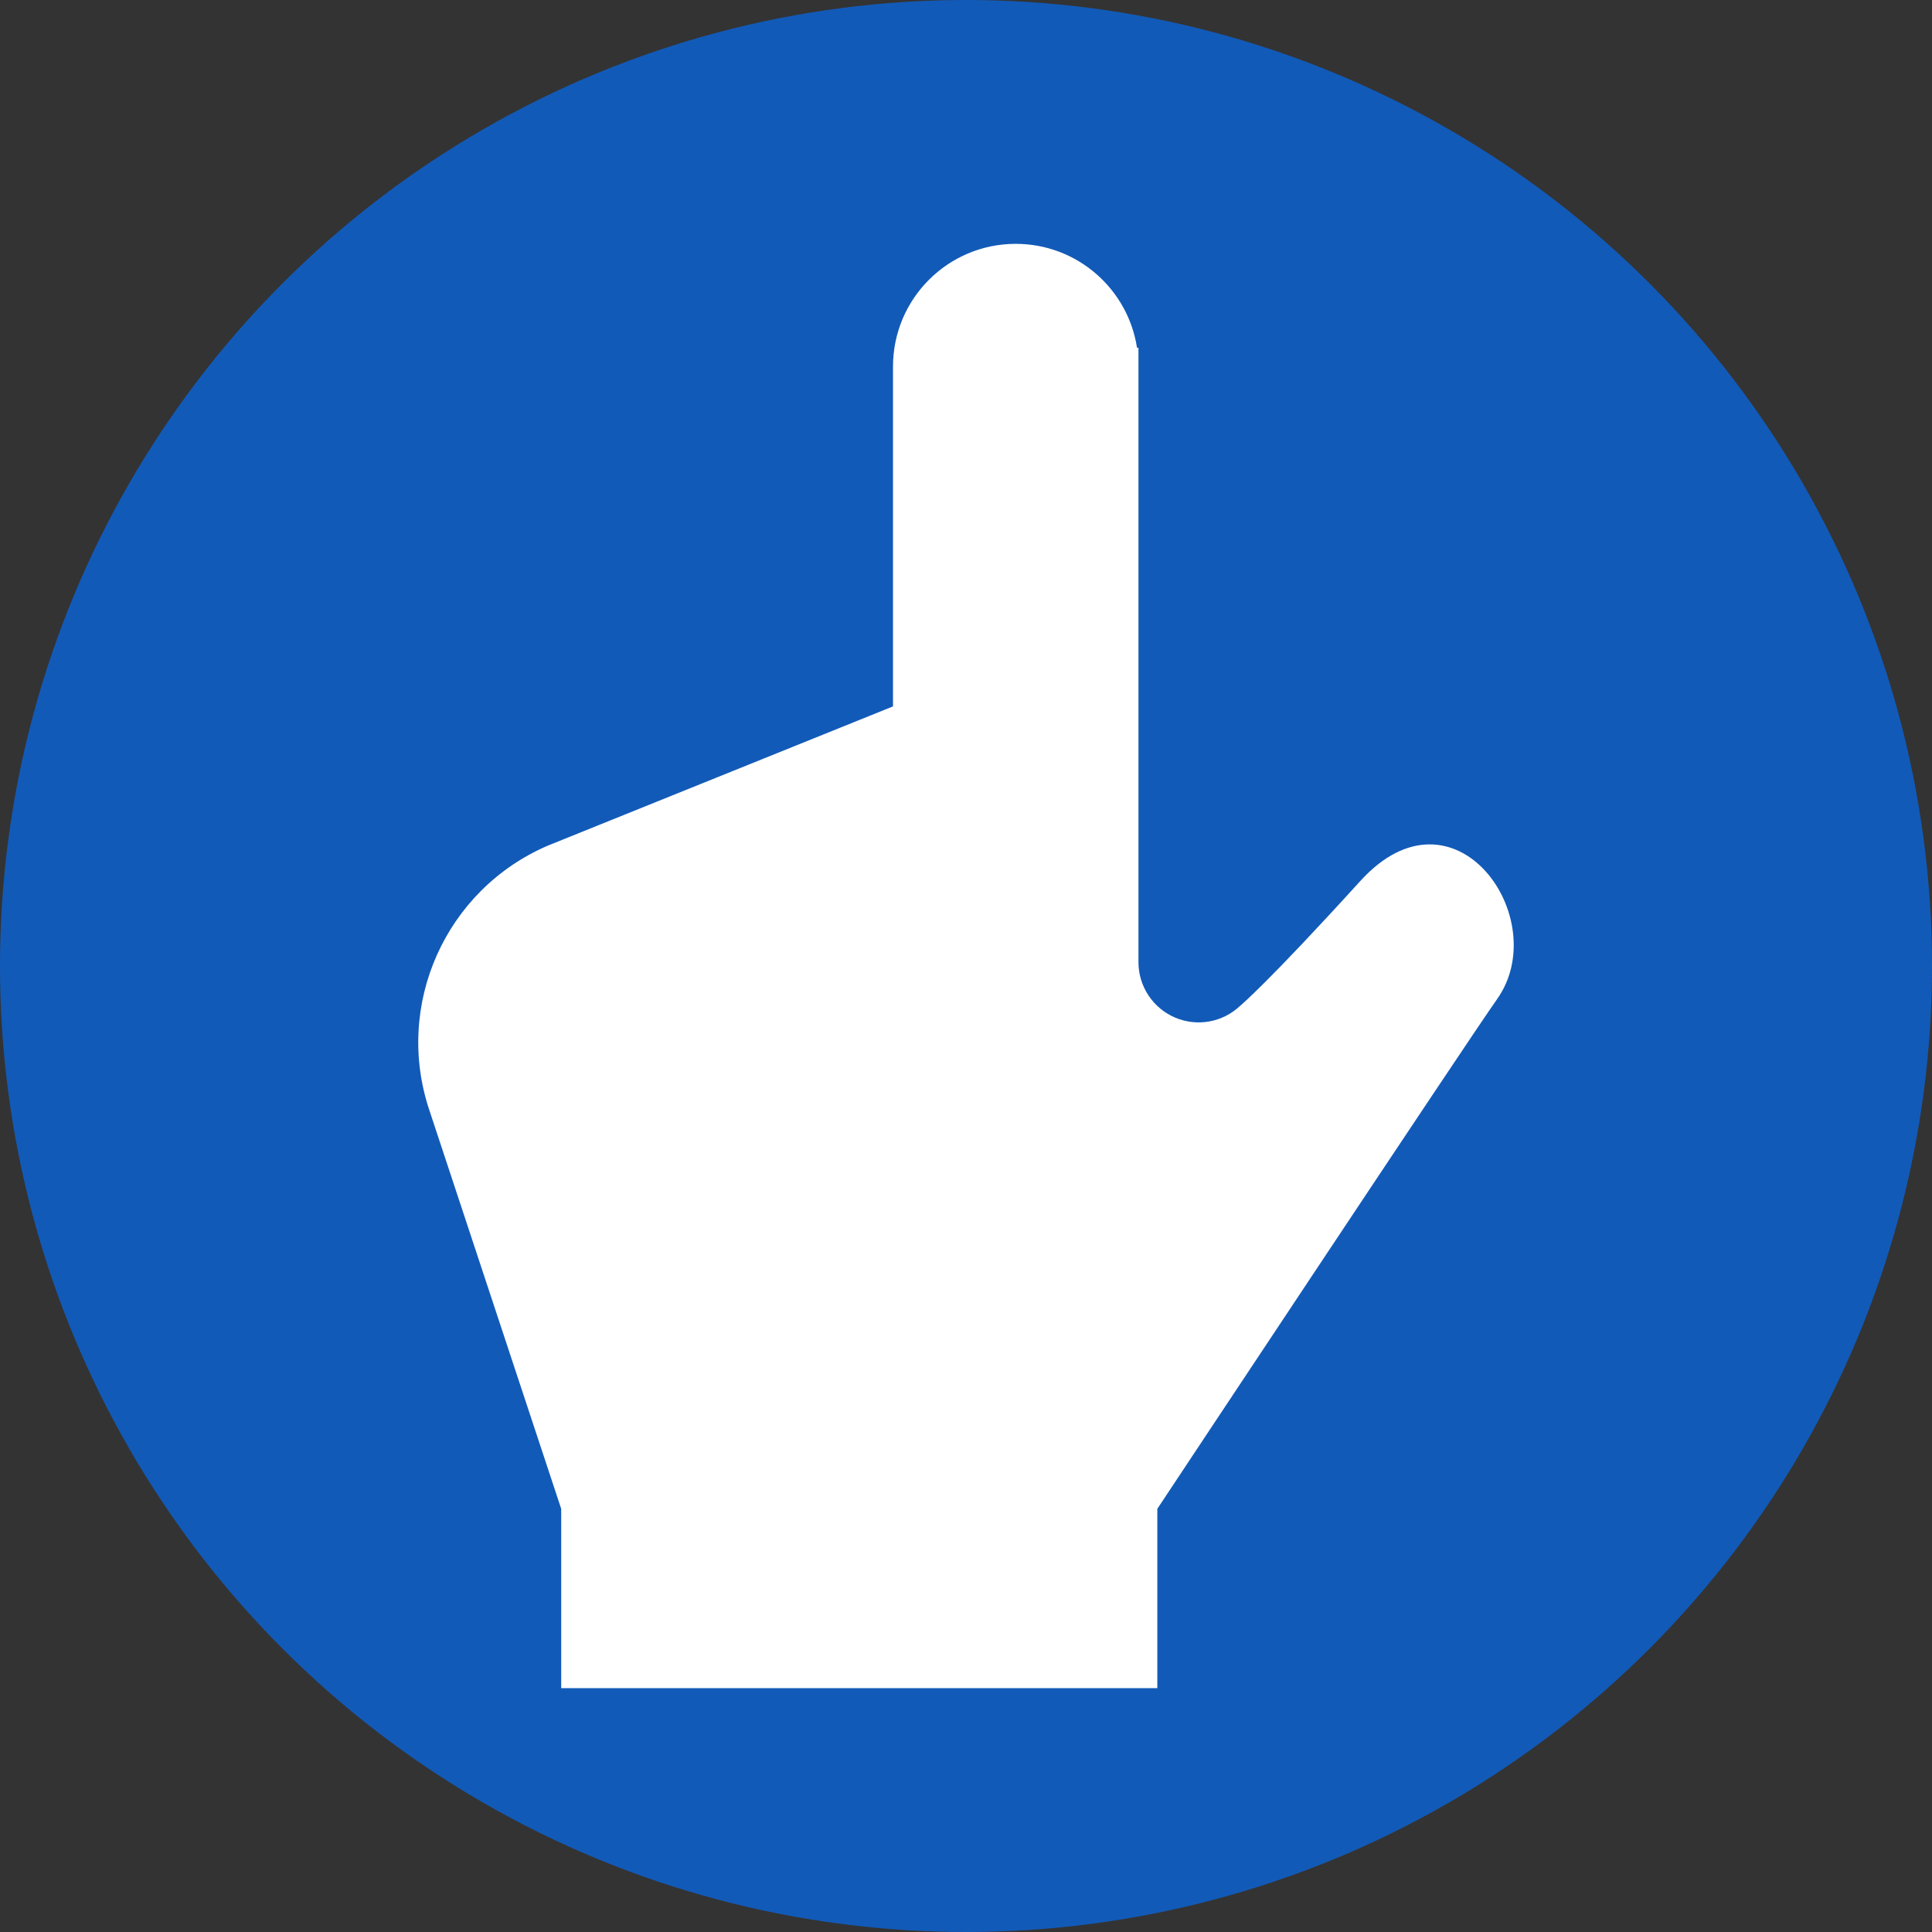 <svg width="103" height="103" viewBox="0 0 103 103" fill="none" xmlns="http://www.w3.org/2000/svg">
<rect x="0" y="0" width="103" height="103" fill="#333333" stroke="none"/>
<circle cx="51.5" cy="51.5" r="51.5" fill="#125ab8"/>
<path d="M72.52 46.971C67.487 52.506 66.12 53.618 66.12 53.618C65.19 54.506 63.822 54.753 62.64 54.247C61.46 53.741 60.694 52.58 60.694 51.296V18.536L60.617 18.542C60.136 15.404 57.424 13 54.15 13C50.538 13 47.608 15.929 47.608 19.543V37.66L29.218 45.078C23.742 47.426 20.993 53.588 22.904 59.23L29.919 80.439V90H61.7V80.439C61.7 80.439 78.125 55.659 79.817 53.261C82.837 48.985 77.552 41.435 72.52 46.971Z" fill="#fff"/>
</svg>
